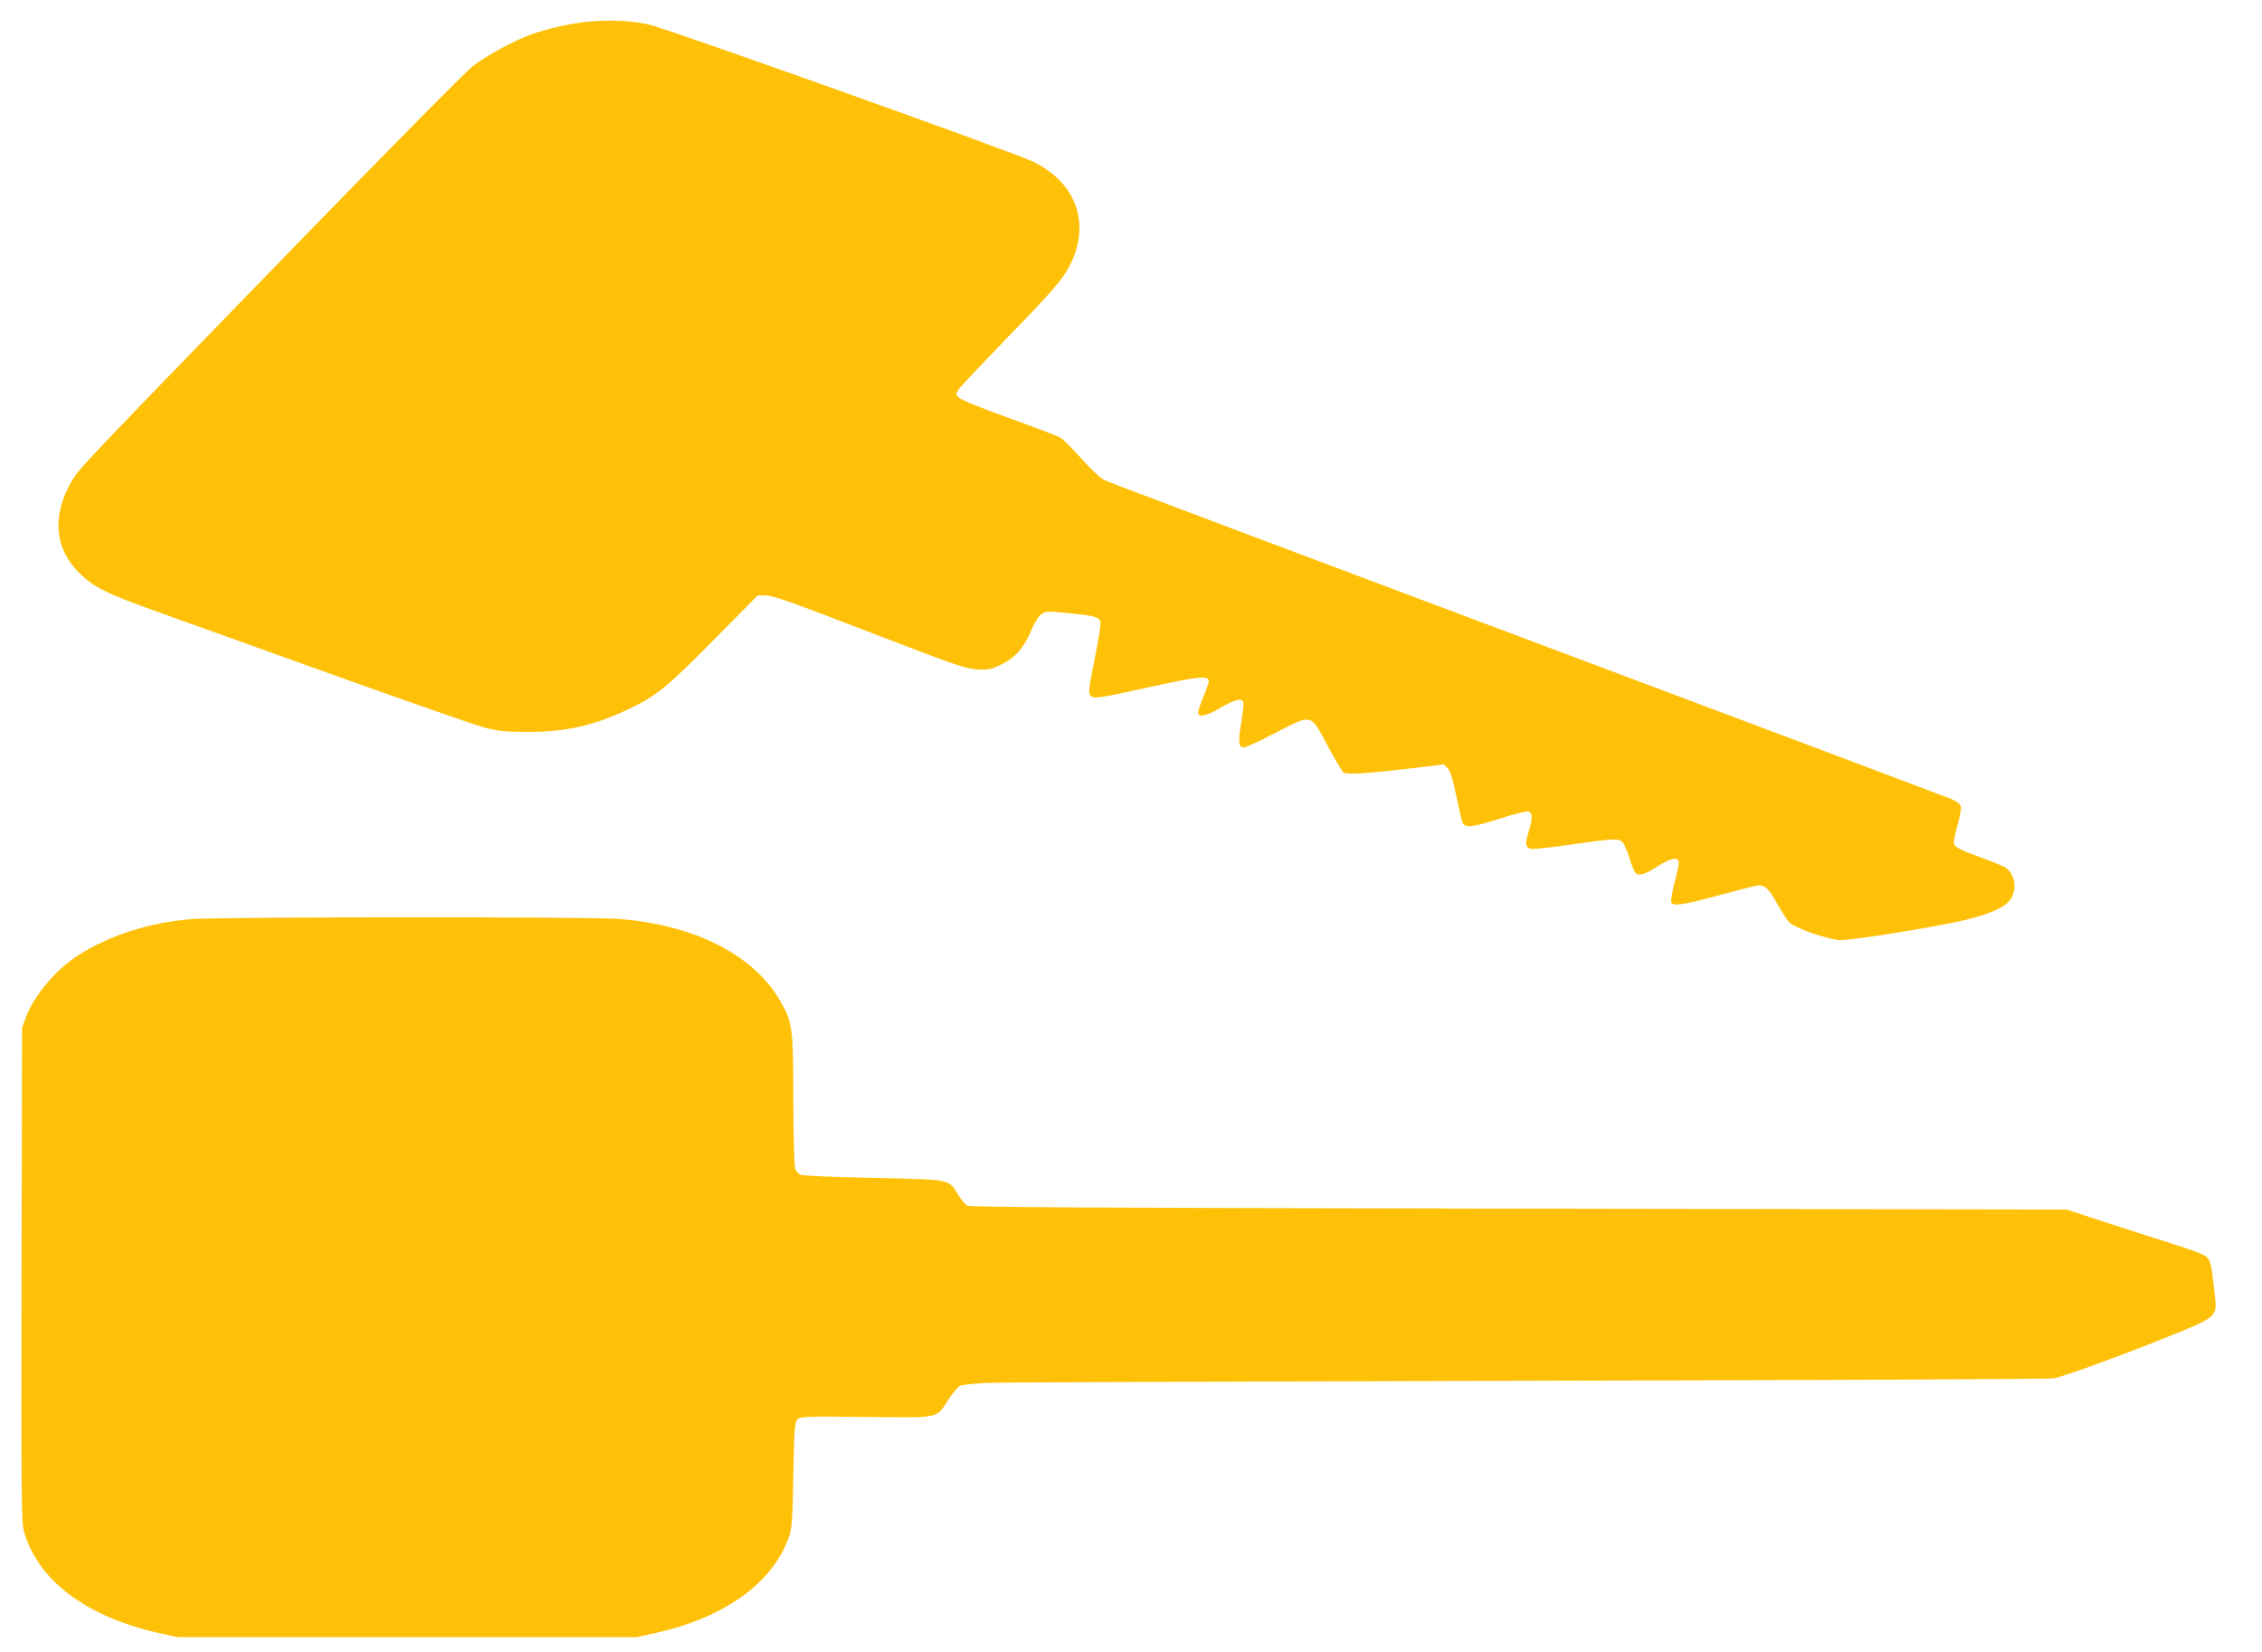 <?xml version="1.0" standalone="no"?>
<!DOCTYPE svg PUBLIC "-//W3C//DTD SVG 20010904//EN"
 "http://www.w3.org/TR/2001/REC-SVG-20010904/DTD/svg10.dtd">
<svg version="1.0" xmlns="http://www.w3.org/2000/svg"
 width="1280pt" height="935pt" viewBox="0 0 1280 935"
 preserveAspectRatio="xMidYMid meet">
<g transform="translate(0,935) scale(0.1,-0.1)"
fill="#ffc107" stroke="none">
<path d="M3345 9229 c-102 -8 -249 -40 -345 -76 -98 -37 -246 -117 -323 -176
-38 -29 -477 -473 -990 -1001 -1218 -1255 -1235 -1272 -1280 -1347 -116 -196
-99 -387 47 -527 79 -76 150 -111 411 -205 116 -41 563 -202 995 -357 432
-155 828 -293 880 -307 81 -21 118 -25 245 -25 213 -1 375 35 570 128 157 74
218 123 481 390 l251 254 48 0 c38 0 154 -41 584 -207 485 -187 543 -207 608
-211 64 -4 80 -1 136 26 79 37 131 95 172 193 17 42 41 80 57 92 25 19 32 19
155 7 141 -14 170 -21 180 -47 4 -10 -11 -104 -32 -209 -34 -167 -37 -194 -25
-209 18 -22 31 -20 356 51 261 57 314 62 314 28 0 -8 -13 -47 -30 -86 -16 -38
-30 -79 -30 -89 0 -32 44 -23 128 26 76 45 115 55 127 34 4 -6 -1 -59 -11
-118 -19 -115 -16 -141 15 -141 11 0 90 36 175 81 214 110 200 113 298 -70 43
-80 83 -148 90 -153 18 -13 152 -4 376 23 l192 23 21 -21 c16 -15 29 -57 49
-154 15 -74 31 -142 35 -152 14 -34 52 -31 204 18 82 26 157 45 167 43 27 -5
28 -37 5 -112 -22 -73 -20 -91 12 -100 11 -3 113 8 225 24 239 35 273 36 294
13 9 -10 26 -49 38 -88 12 -38 27 -76 33 -82 17 -23 53 -14 123 32 78 50 124
59 124 23 0 -13 -11 -65 -25 -116 -13 -51 -22 -99 -18 -107 9 -26 67 -17 276
40 110 30 209 55 219 55 37 0 58 -21 105 -105 26 -47 57 -94 69 -106 36 -34
227 -99 289 -99 80 0 550 76 707 114 152 38 229 74 258 121 38 62 18 150 -41
181 -17 8 -74 31 -126 50 -114 41 -149 59 -156 78 -3 8 5 54 19 102 14 48 23
97 20 109 -4 15 -22 29 -53 43 -27 11 -1105 417 -2398 902 -1292 485 -2369
890 -2391 901 -27 12 -75 57 -134 123 -51 57 -104 110 -119 119 -15 9 -146 59
-291 111 -145 52 -272 103 -283 115 -20 19 -20 20 -2 48 10 15 133 145 272
289 258 265 317 333 358 414 118 234 36 465 -207 584 -112 55 -2090 761 -2183
779 -99 20 -202 25 -320 16z"/>
<path d="M1091 4149 c-239 -18 -470 -91 -648 -205 -126 -80 -249 -226 -296
-350 l-22 -59 -3 -1399 c-2 -1260 -1 -1405 14 -1455 80 -277 354 -482 768
-574 l101 -22 1300 0 1300 0 102 23 c388 85 661 280 754 535 21 58 23 83 28
359 5 268 8 299 24 315 17 17 43 18 390 14 429 -4 392 -12 466 102 23 35 52
69 65 75 13 5 83 13 157 16 74 3 1452 8 3064 12 1645 3 2948 9 2970 14 68 16
343 115 582 211 360 144 340 127 323 286 -16 151 -22 174 -50 195 -14 10 -88
38 -165 62 -77 24 -248 79 -380 122 l-240 79 -3100 5 c-2433 4 -3105 8 -3122
17 -11 7 -35 35 -52 62 -54 89 -33 85 -475 95 -215 4 -401 12 -414 17 -12 5
-27 20 -32 34 -6 16 -10 177 -11 388 0 407 -4 439 -71 557 -148 265 -491 439
-925 470 -163 12 -2248 11 -2402 -1z"/>
</g>
</svg>
